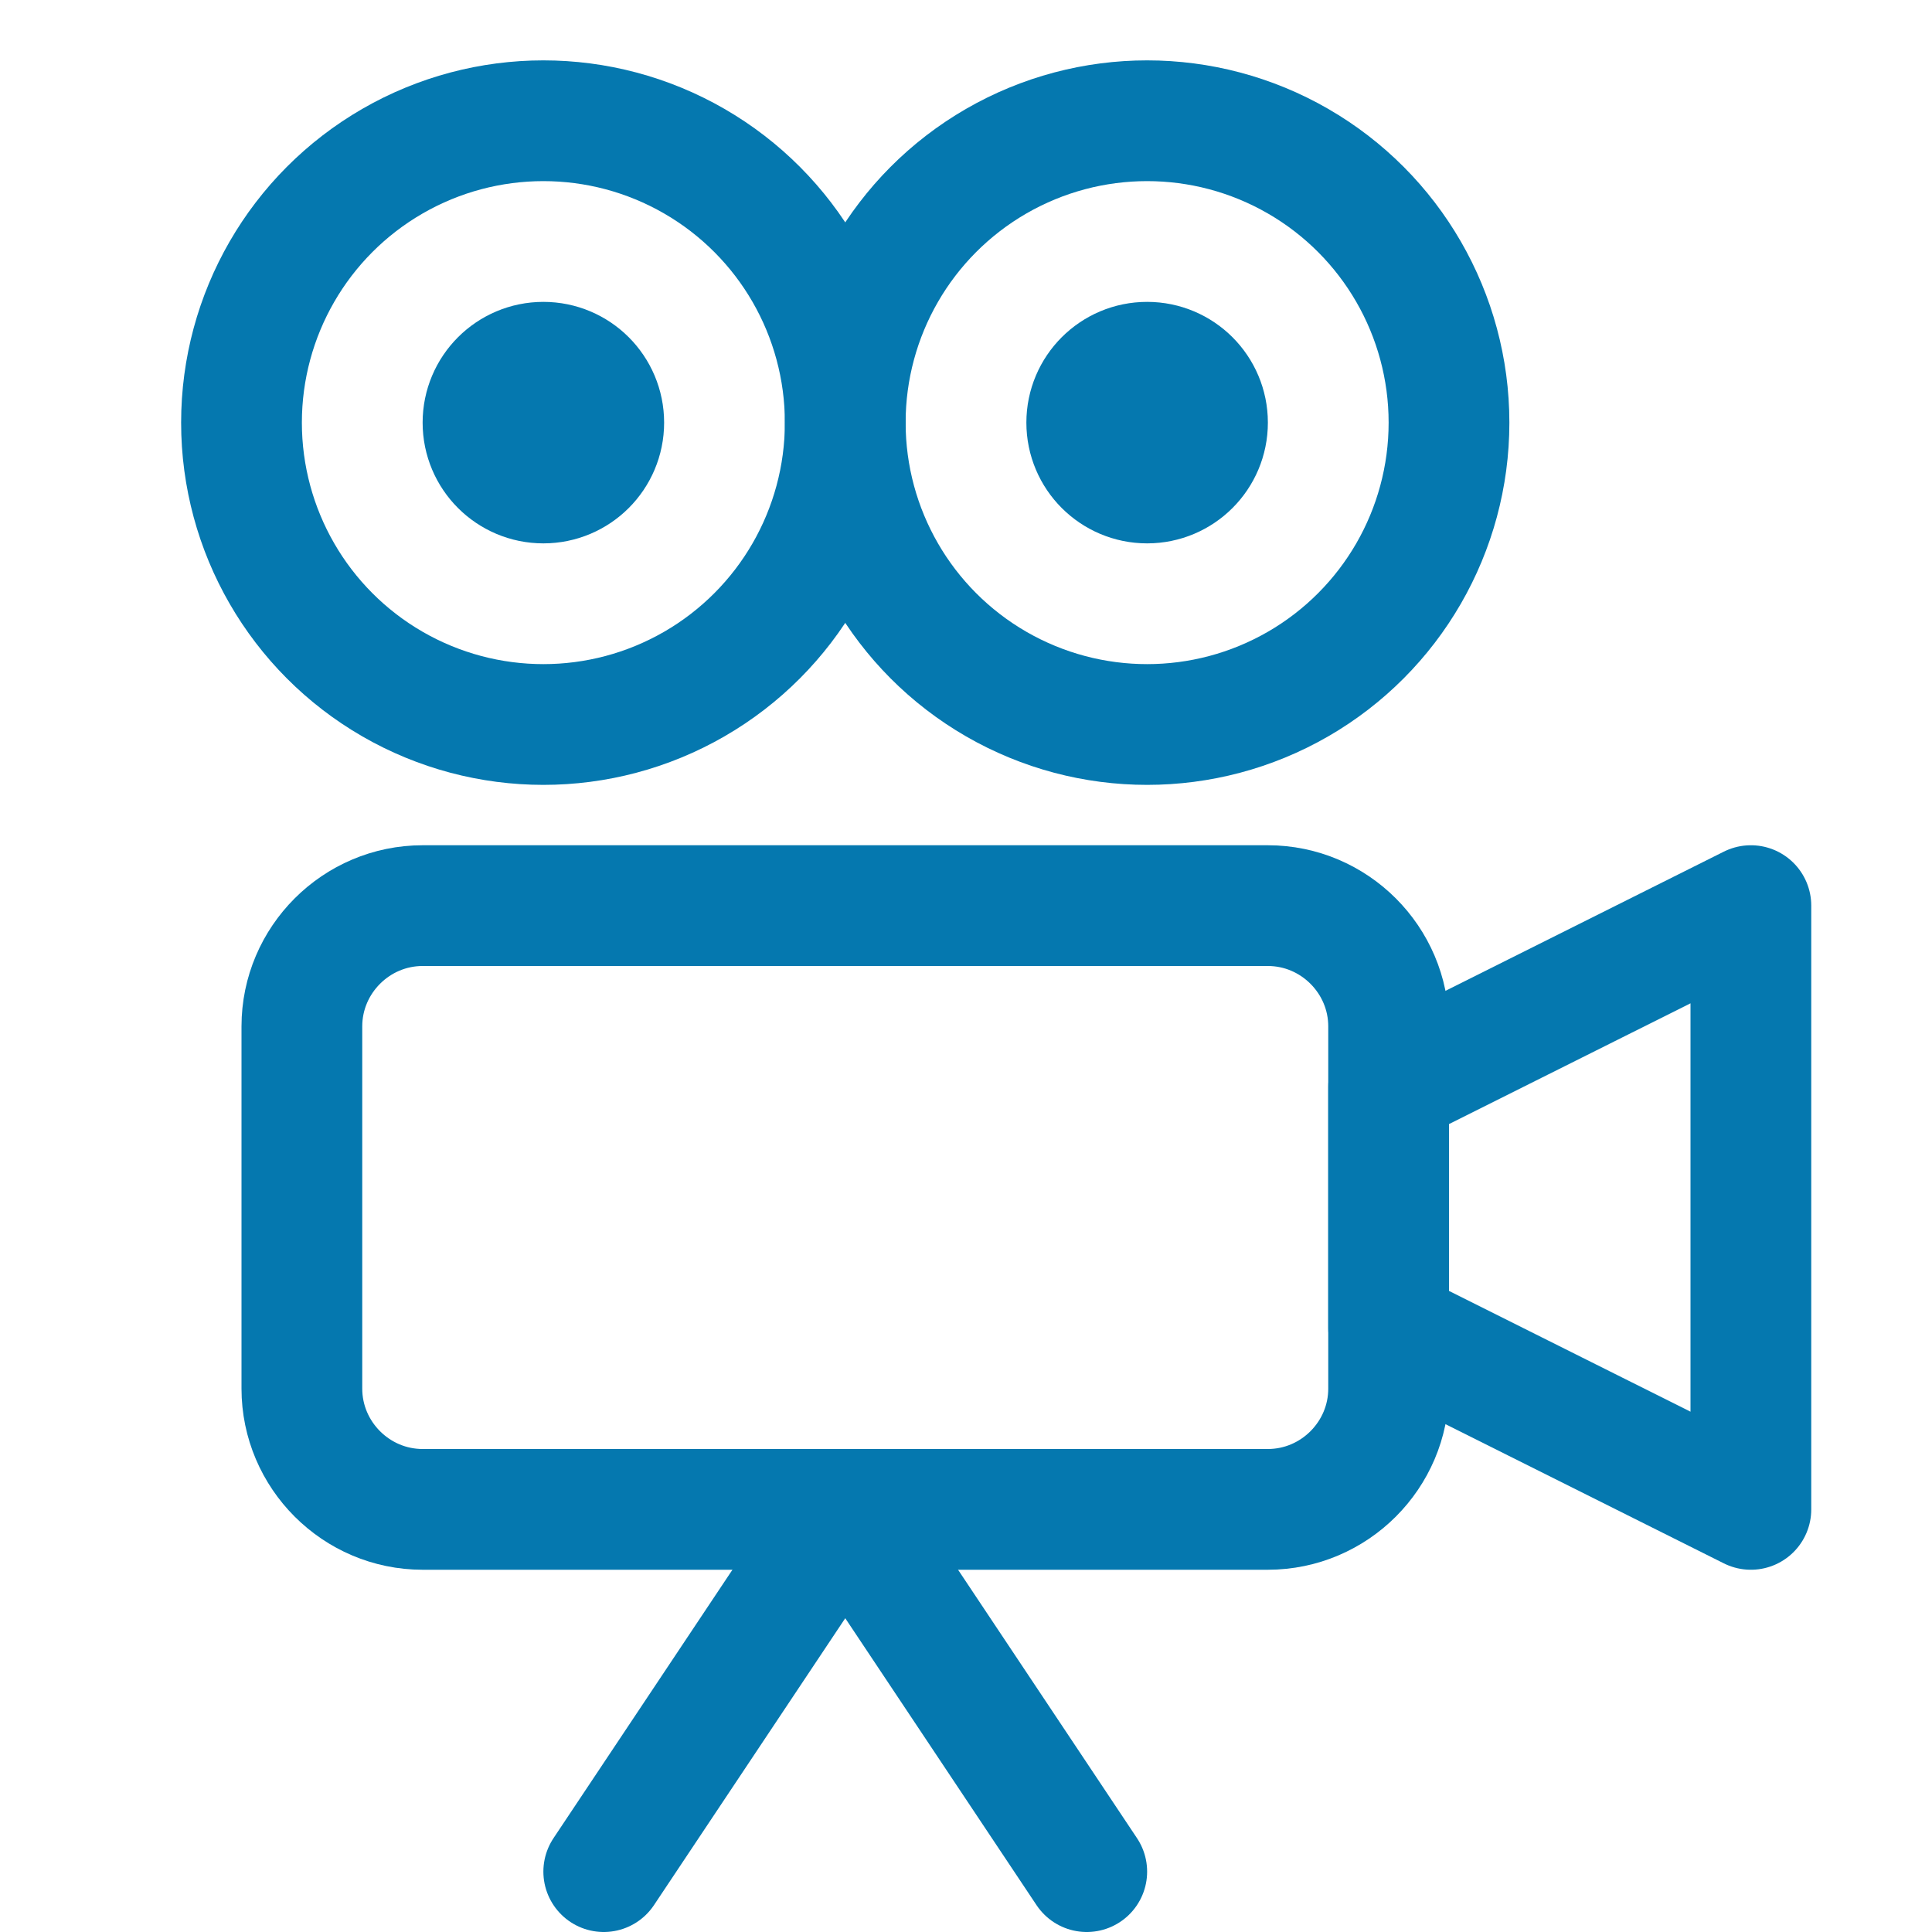 <!DOCTYPE svg PUBLIC "-//W3C//DTD SVG 1.1//EN" "http://www.w3.org/Graphics/SVG/1.1/DTD/svg11.dtd">
<!-- Uploaded to: SVG Repo, www.svgrepo.com, Transformed by: SVG Repo Mixer Tools -->
<svg version="1.1" id="Icons" xmlns="http://www.w3.org/2000/svg" xmlns:xlink="http://www.w3.org/1999/xlink" viewBox="0 0 32 32" xml:space="preserve" width="256px" height="256px" fill="#000000">
<g id="SVGRepo_bgCarrier" stroke-width="0"/>
<g id="SVGRepo_tracerCarrier" stroke-linecap="round" stroke-linejoin="round"/>
<g id="SVGRepo_iconCarrier"> <style type="text/css"> .st0{fill:none;stroke:#0578af;stroke-width:2;stroke-linecap:round;stroke-linejoin:round;stroke-miterlimit:10;} </style> <circle class="st0" cx="9" cy="7" r="5"/> <circle class="st0" cx="19" cy="7" r="5"/> <path class="st0" d="M21,25H7c-1.1,0-2-0.9-2-2v-6c0-1.1,0.9-2,2-2h14c1.1,0,2,0.9,2,2v6C23,24.1,22.1,25,21,25z"/> <polygon class="st0" points="29,25 23,22 23,18 29,15 "/> <polyline class="st0" points="10,31 14,25 18,31 "/> <circle class="st0" cx="9" cy="7" r="1"/> <circle class="st0" cx="19" cy="7" r="1"/> </g>
</svg>
